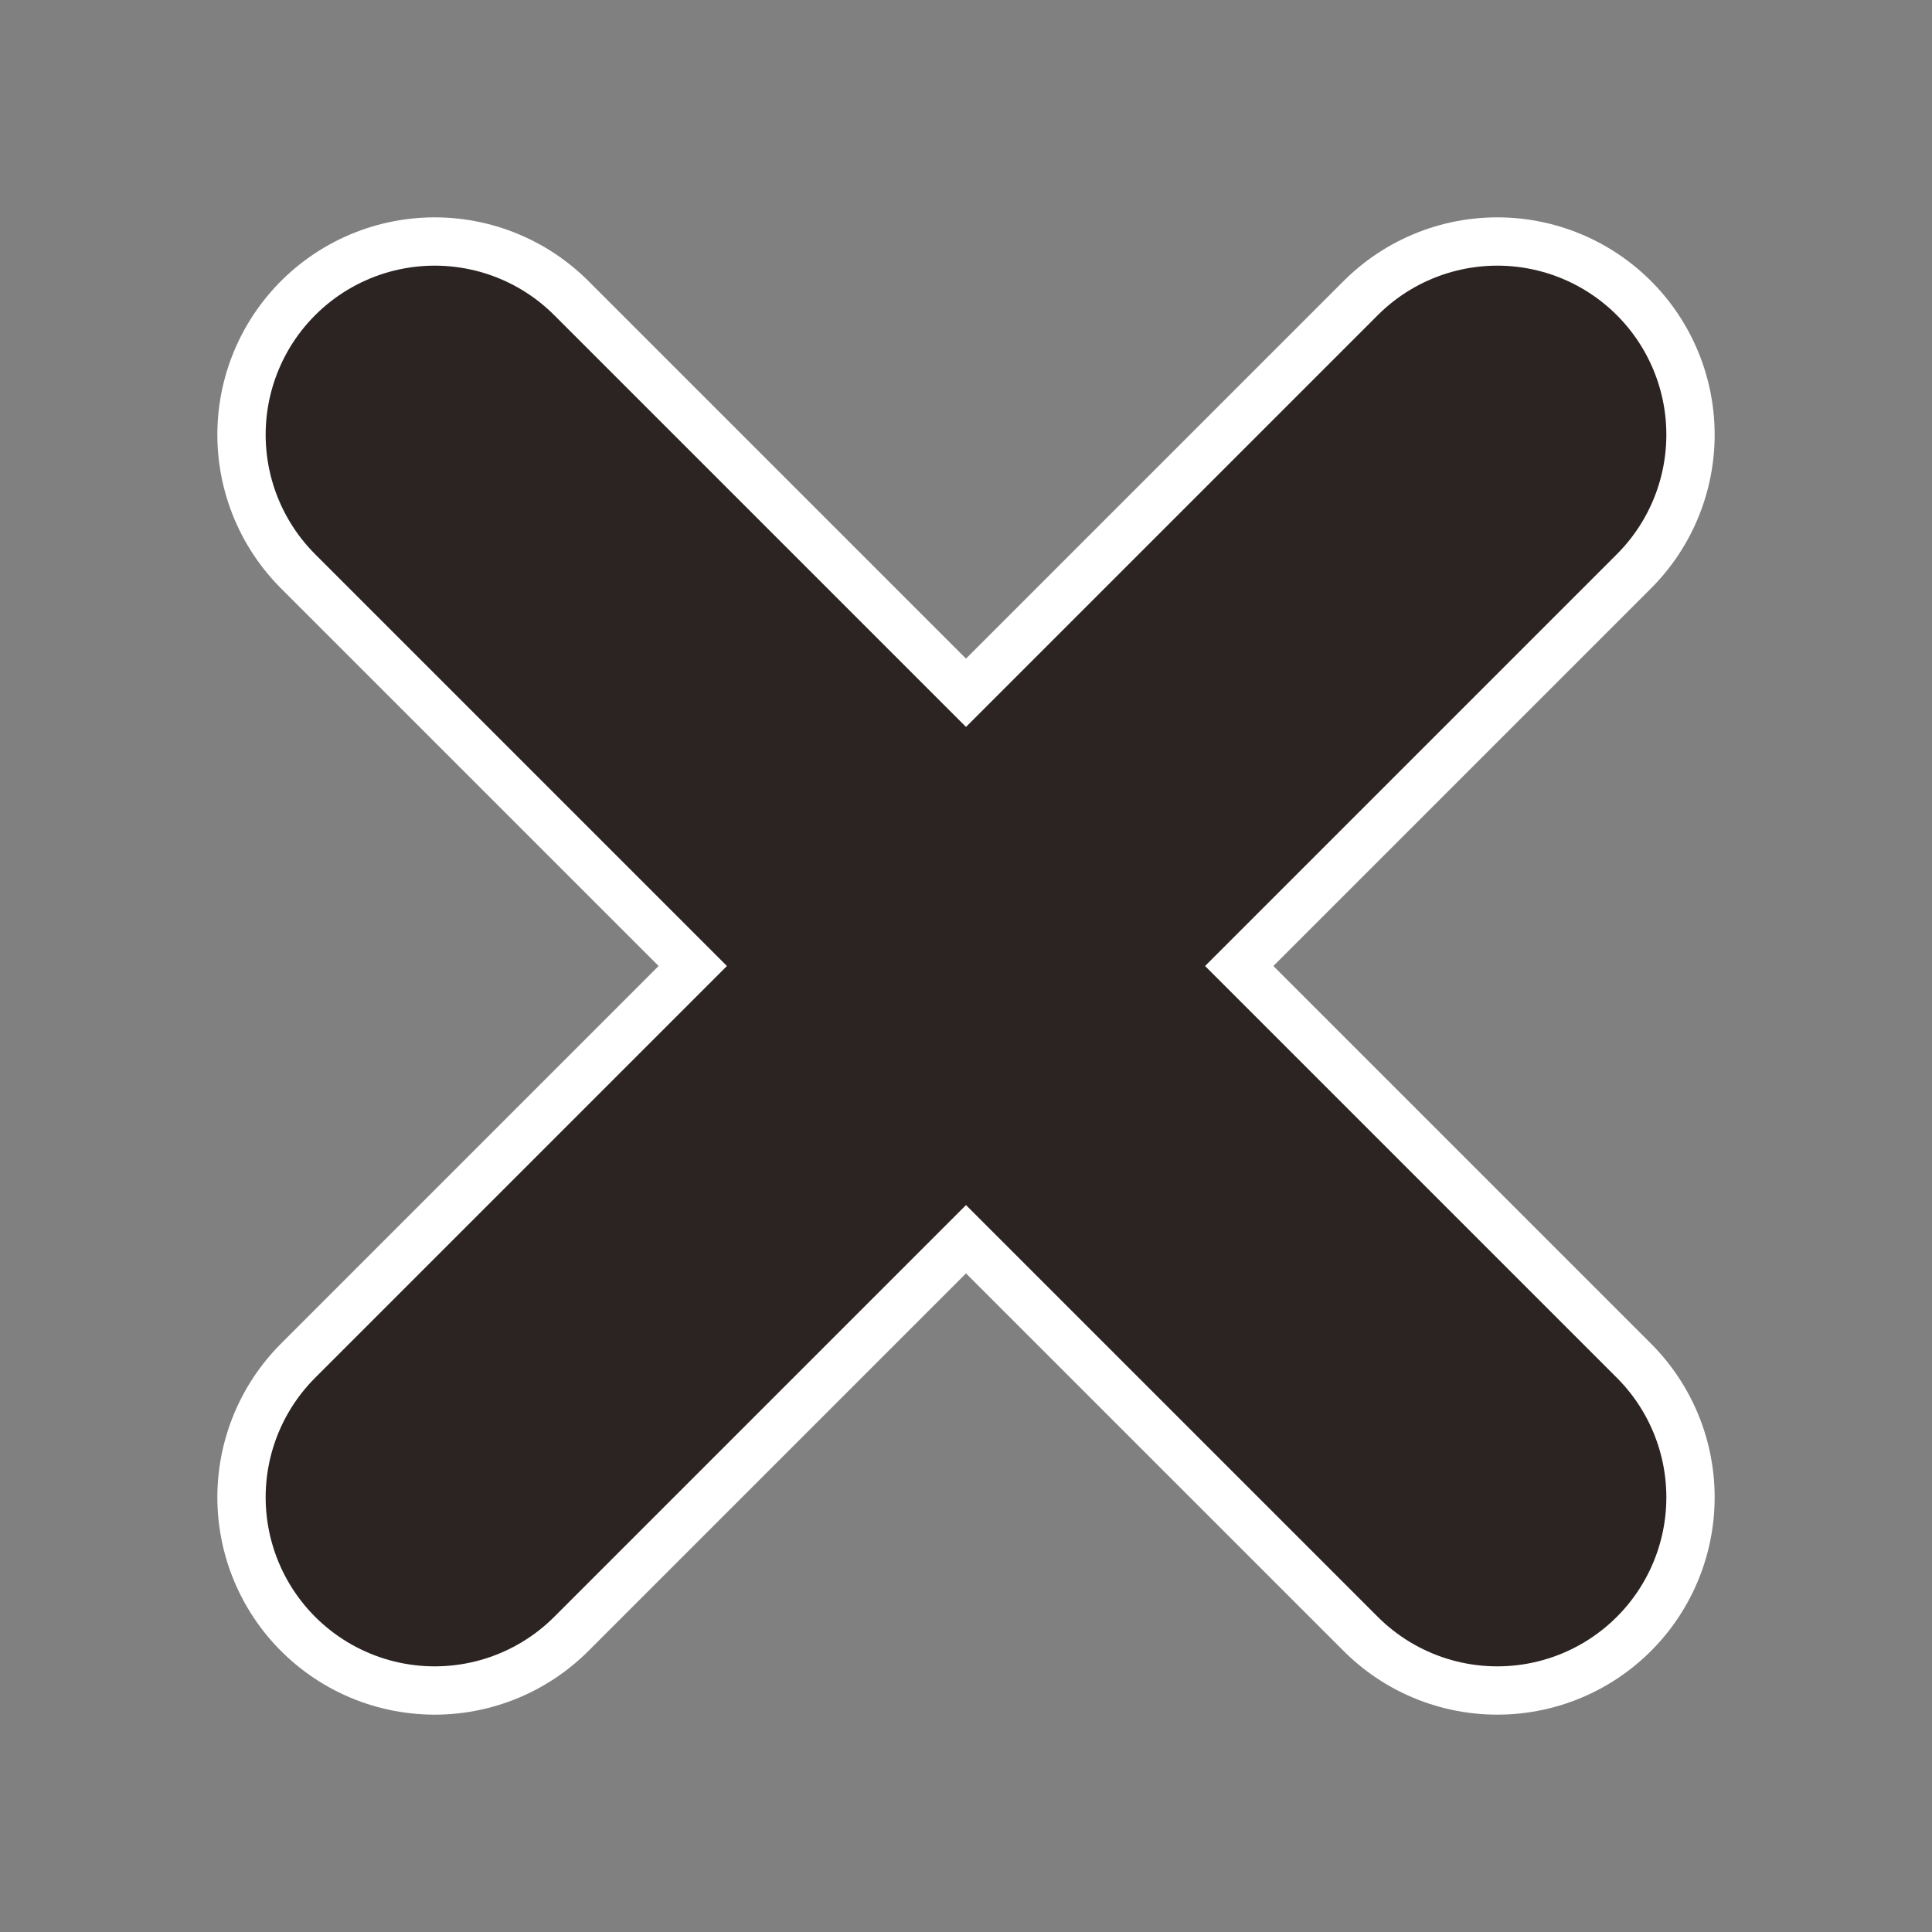 <svg xmlns="http://www.w3.org/2000/svg" viewBox="0 0 200 200" width="200" height="200">
  <rect x="0" y="0" width="200" height="200" fill="#808080" stroke="none"/>
  <!-- X symbol with white stroke and black fill -->
  <g transform="translate(100, 100)">
    <!-- First diagonal line (top-left to bottom-right) -->
    <line x1="-55" y1="-55" x2="55" y2="55" 
          stroke="#2B2422" 
          stroke-width="35" 
          stroke-linecap="round"/>
    
    <!-- Second diagonal line (top-right to bottom-left) -->
    <line x1="55" y1="-55" x2="-55" y2="55" 
          stroke="#2B2422" 
          stroke-width="35" 
          stroke-linecap="round"/>
    
    <!-- White outline effect -->
    <line x1="-55" y1="-55" x2="55" y2="55" 
          stroke="white" 
          stroke-width="45" 
          stroke-linecap="round"
          opacity="1"
          style="mix-blend-mode: normal"/>
    
    <line x1="55" y1="-55" x2="-55" y2="55" 
          stroke="white" 
          stroke-width="45" 
          stroke-linecap="round"
          opacity="1"
          style="mix-blend-mode: normal"/>
    
    <!-- Black X on top -->
    <line x1="-55" y1="-55" x2="55" y2="55" 
          stroke="#2B2422" 
          stroke-width="35" 
          stroke-linecap="round"/>
    
    <line x1="55" y1="-55" x2="-55" y2="55" 
          stroke="#2B2422" 
          stroke-width="35" 
          stroke-linecap="round"/>
  </g>
</svg>
